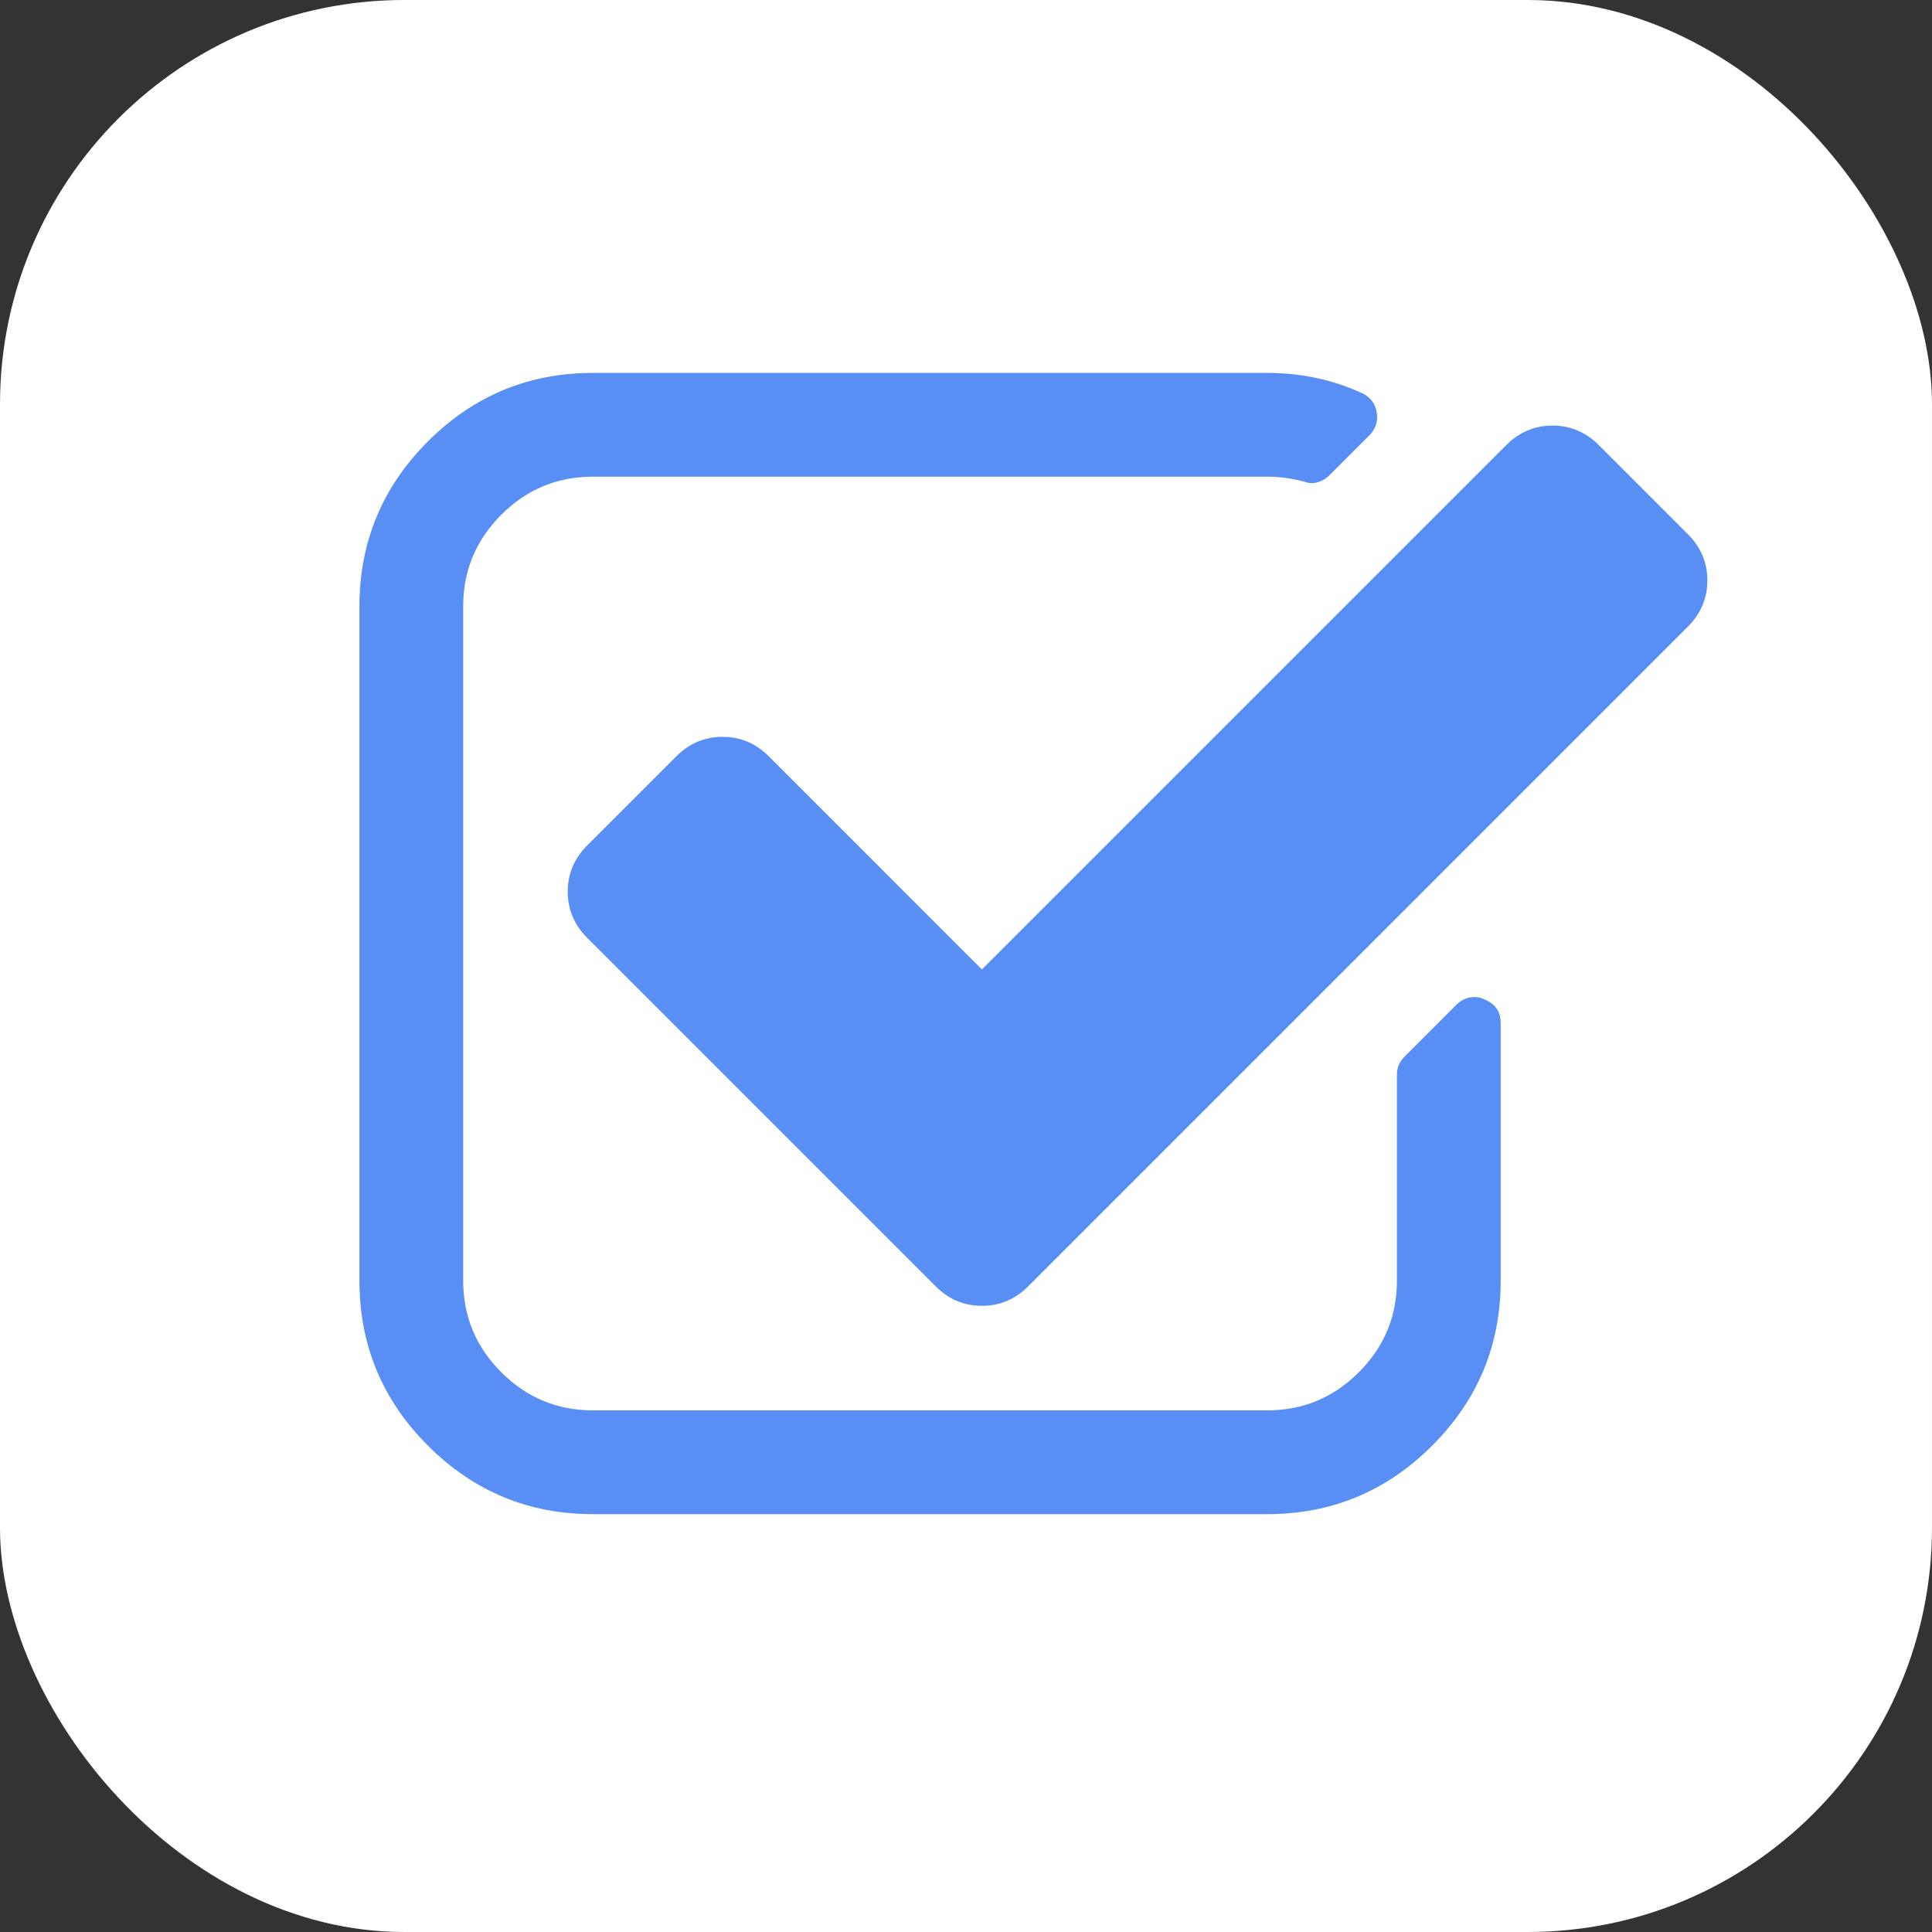 <svg width="43" height="43" viewBox="0 0 43 43" fill="none" xmlns="http://www.w3.org/2000/svg">
<rect x="0" y="0" width="43" height="43" fill="#333333" stroke="none"/>
<rect width="43" height="43" rx="9" fill="white"/>
<rect x="0.5" y="0.5" width="42" height="42" rx="8.5" stroke="white" stroke-opacity="0.06"/>
<g clip-path="url(#clip0_143_12)">
<path d="M33.039 22.244C32.967 22.208 32.895 22.19 32.822 22.19C32.666 22.19 32.528 22.25 32.407 22.371L31.253 23.525C31.145 23.633 31.091 23.765 31.091 23.922V28.504C31.091 29.298 30.809 29.977 30.243 30.542C29.678 31.108 28.998 31.39 28.204 31.39H13.195C12.402 31.39 11.722 31.108 11.157 30.542C10.591 29.977 10.309 29.298 10.309 28.504V13.495C10.309 12.701 10.591 12.022 11.157 11.457C11.722 10.891 12.402 10.609 13.195 10.609H28.204C28.469 10.609 28.74 10.645 29.016 10.717C29.088 10.741 29.142 10.753 29.178 10.753C29.335 10.753 29.473 10.693 29.593 10.573L30.477 9.689C30.621 9.545 30.676 9.37 30.639 9.166C30.603 8.974 30.495 8.835 30.315 8.751C29.666 8.451 28.962 8.3 28.204 8.3H13.195C11.764 8.3 10.54 8.808 9.524 9.824C8.508 10.841 8 12.064 8 13.495V28.505C8 29.936 8.508 31.159 9.524 32.175C10.541 33.192 11.764 33.7 13.195 33.7H28.204C29.635 33.7 30.859 33.192 31.875 32.175C32.892 31.159 33.4 29.936 33.4 28.505V22.768C33.4 22.515 33.279 22.341 33.039 22.244Z" fill="#598EF4"/>
<path d="M37.567 11.89L35.583 9.905C35.294 9.617 34.951 9.472 34.554 9.472C34.158 9.472 33.815 9.617 33.526 9.905L21.854 21.577L17.11 16.832C16.821 16.544 16.479 16.4 16.082 16.4C15.685 16.4 15.342 16.544 15.054 16.832L13.069 18.817C12.781 19.105 12.636 19.448 12.636 19.845C12.636 20.242 12.781 20.585 13.069 20.874L20.826 28.631C21.115 28.919 21.458 29.063 21.855 29.063C22.251 29.063 22.594 28.919 22.883 28.631L37.567 13.946C37.856 13.658 38 13.315 38 12.918C38 12.521 37.856 12.178 37.567 11.89Z" fill="#598EF4"/>
</g>
<defs>
<clipPath id="clip0_143_12">
<rect width="30" height="30" fill="white" transform="translate(8 6)"/>
</clipPath>
</defs>
</svg>
